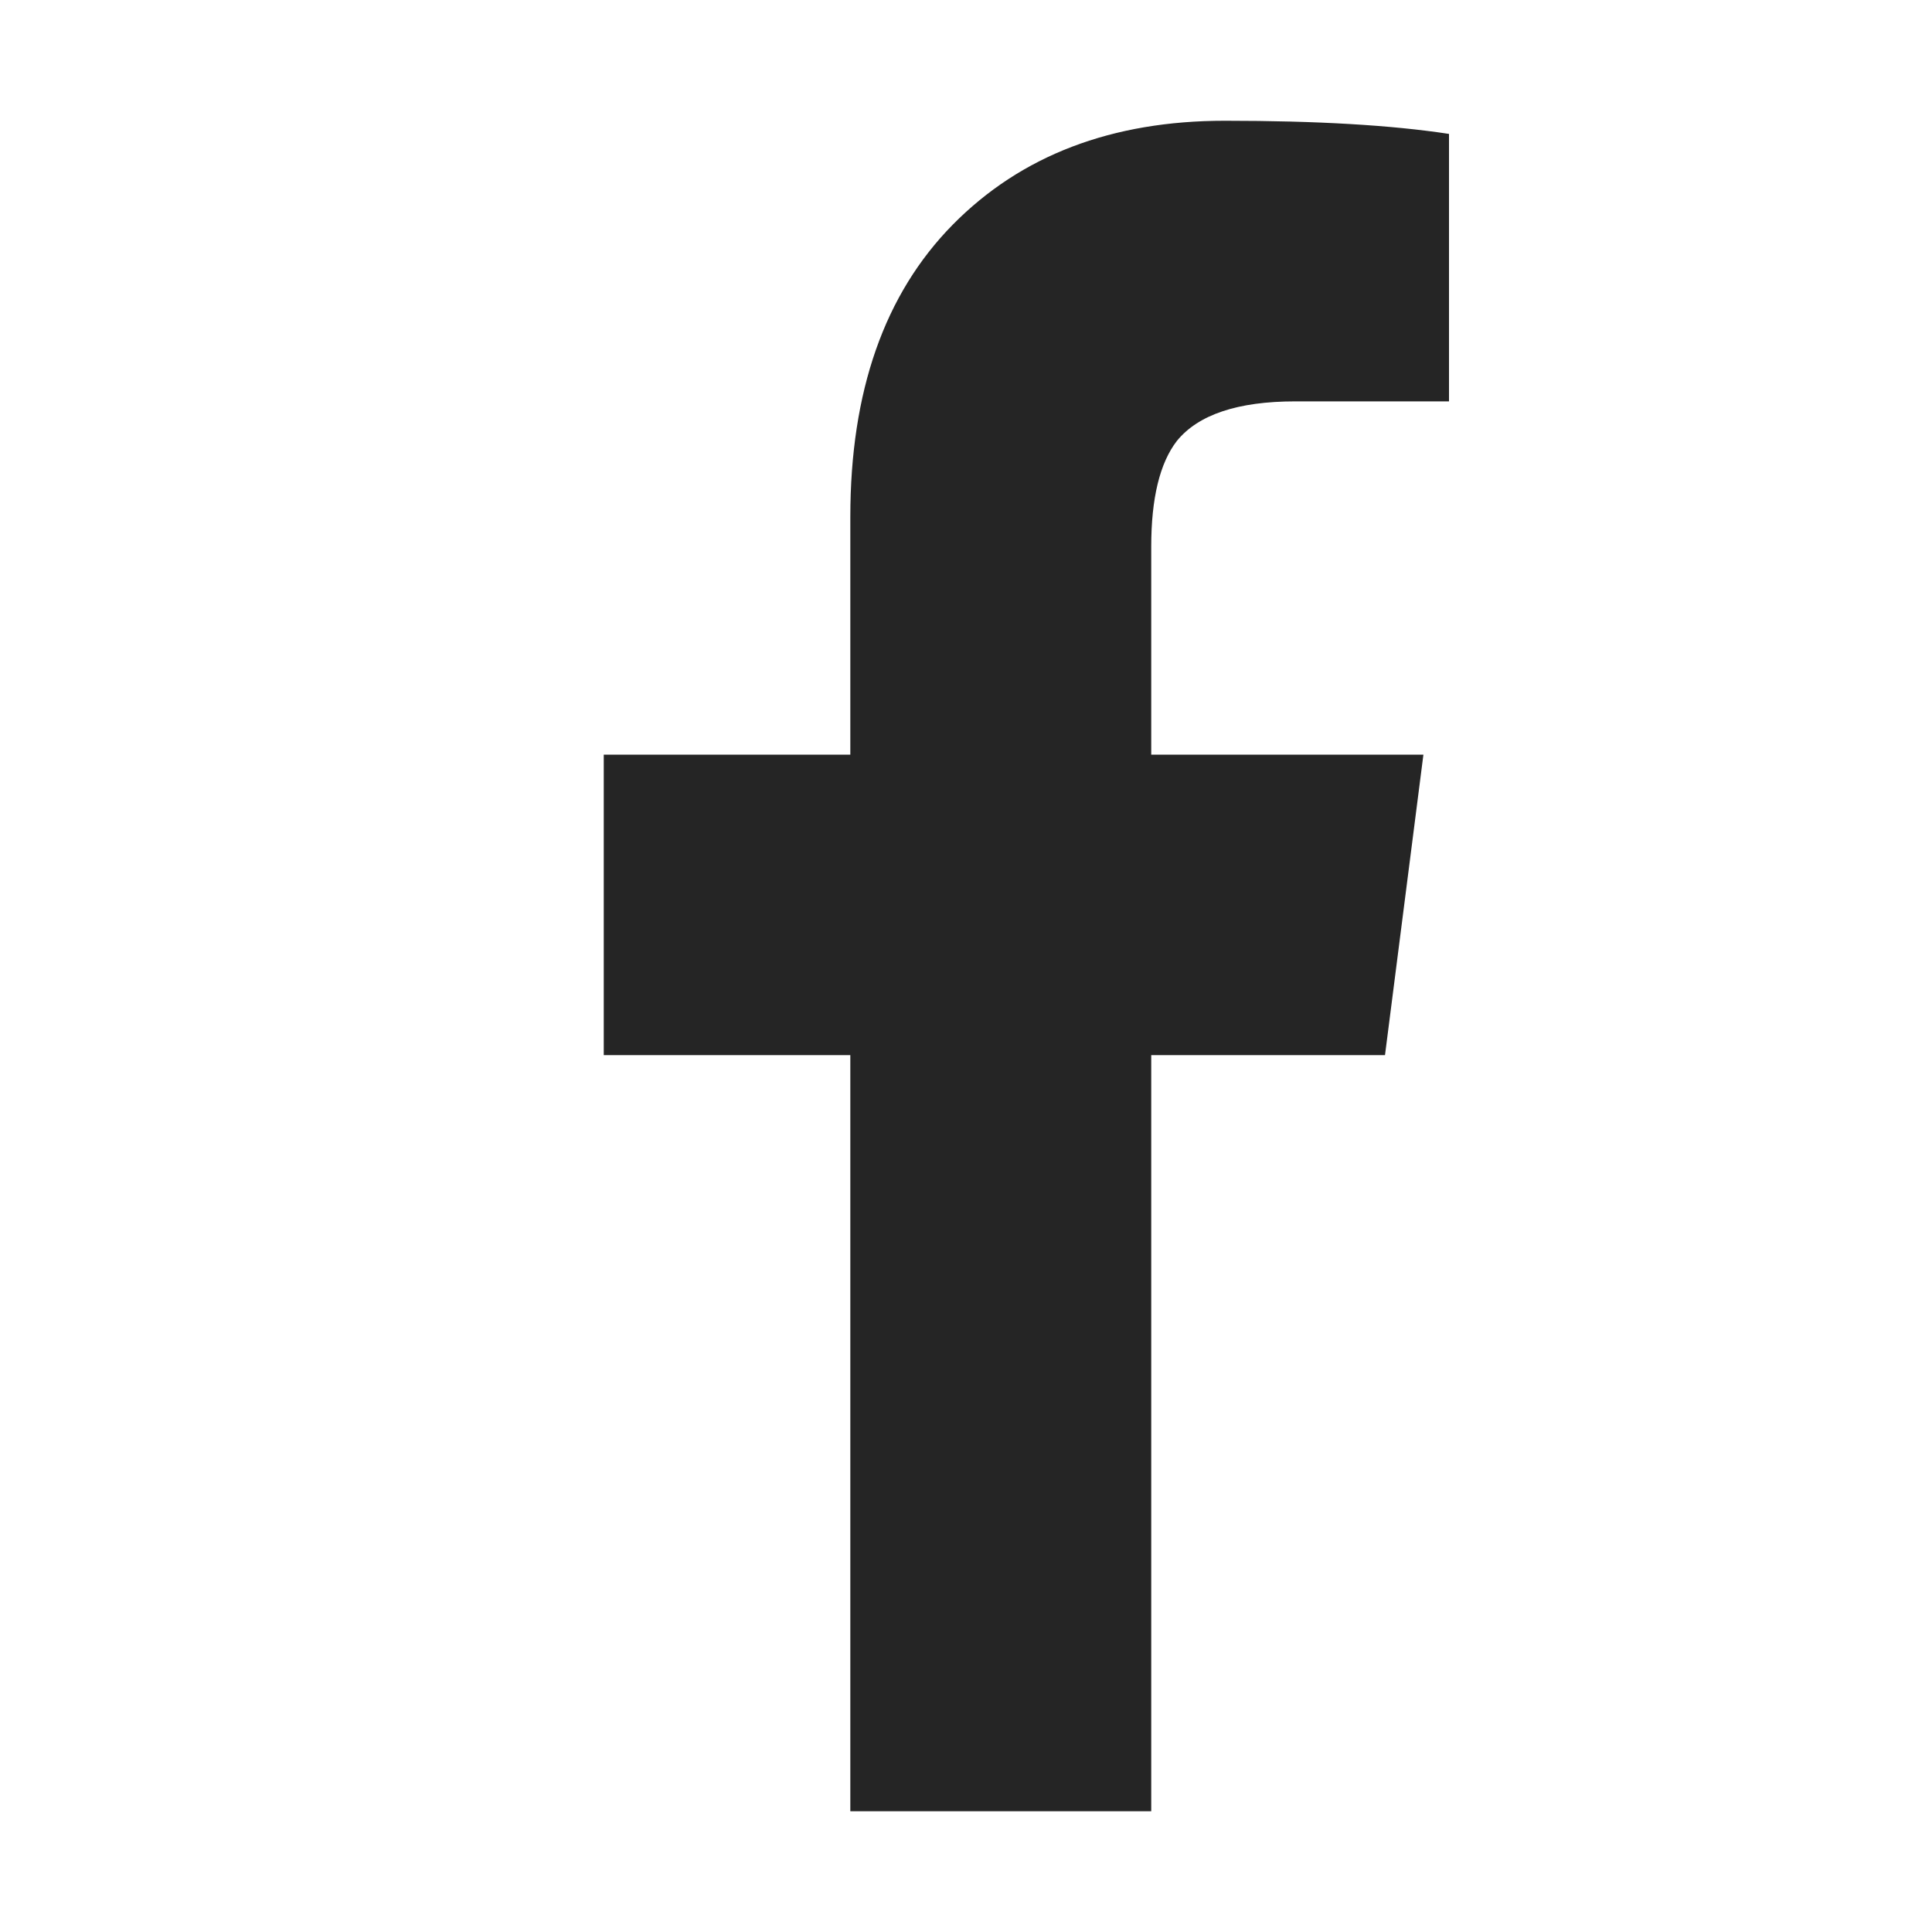 <?xml version="1.0" encoding="UTF-8"?> <svg xmlns="http://www.w3.org/2000/svg" width="16" height="16" viewBox="0 0 16 16" fill="none"> <path d="M7.042 15V8.738H5V6.25H7.042V4.281C7.042 3.242 7.324 2.436 7.89 1.861C8.456 1.287 9.207 1 10.144 1C10.904 1 11.523 1.036 12 1.109V3.324H10.727C10.25 3.324 9.923 3.434 9.746 3.652C9.605 3.835 9.534 4.126 9.534 4.527V6.25H11.788L11.47 8.738H9.534V15H7.042Z" fill="#252525"></path> </svg> 
